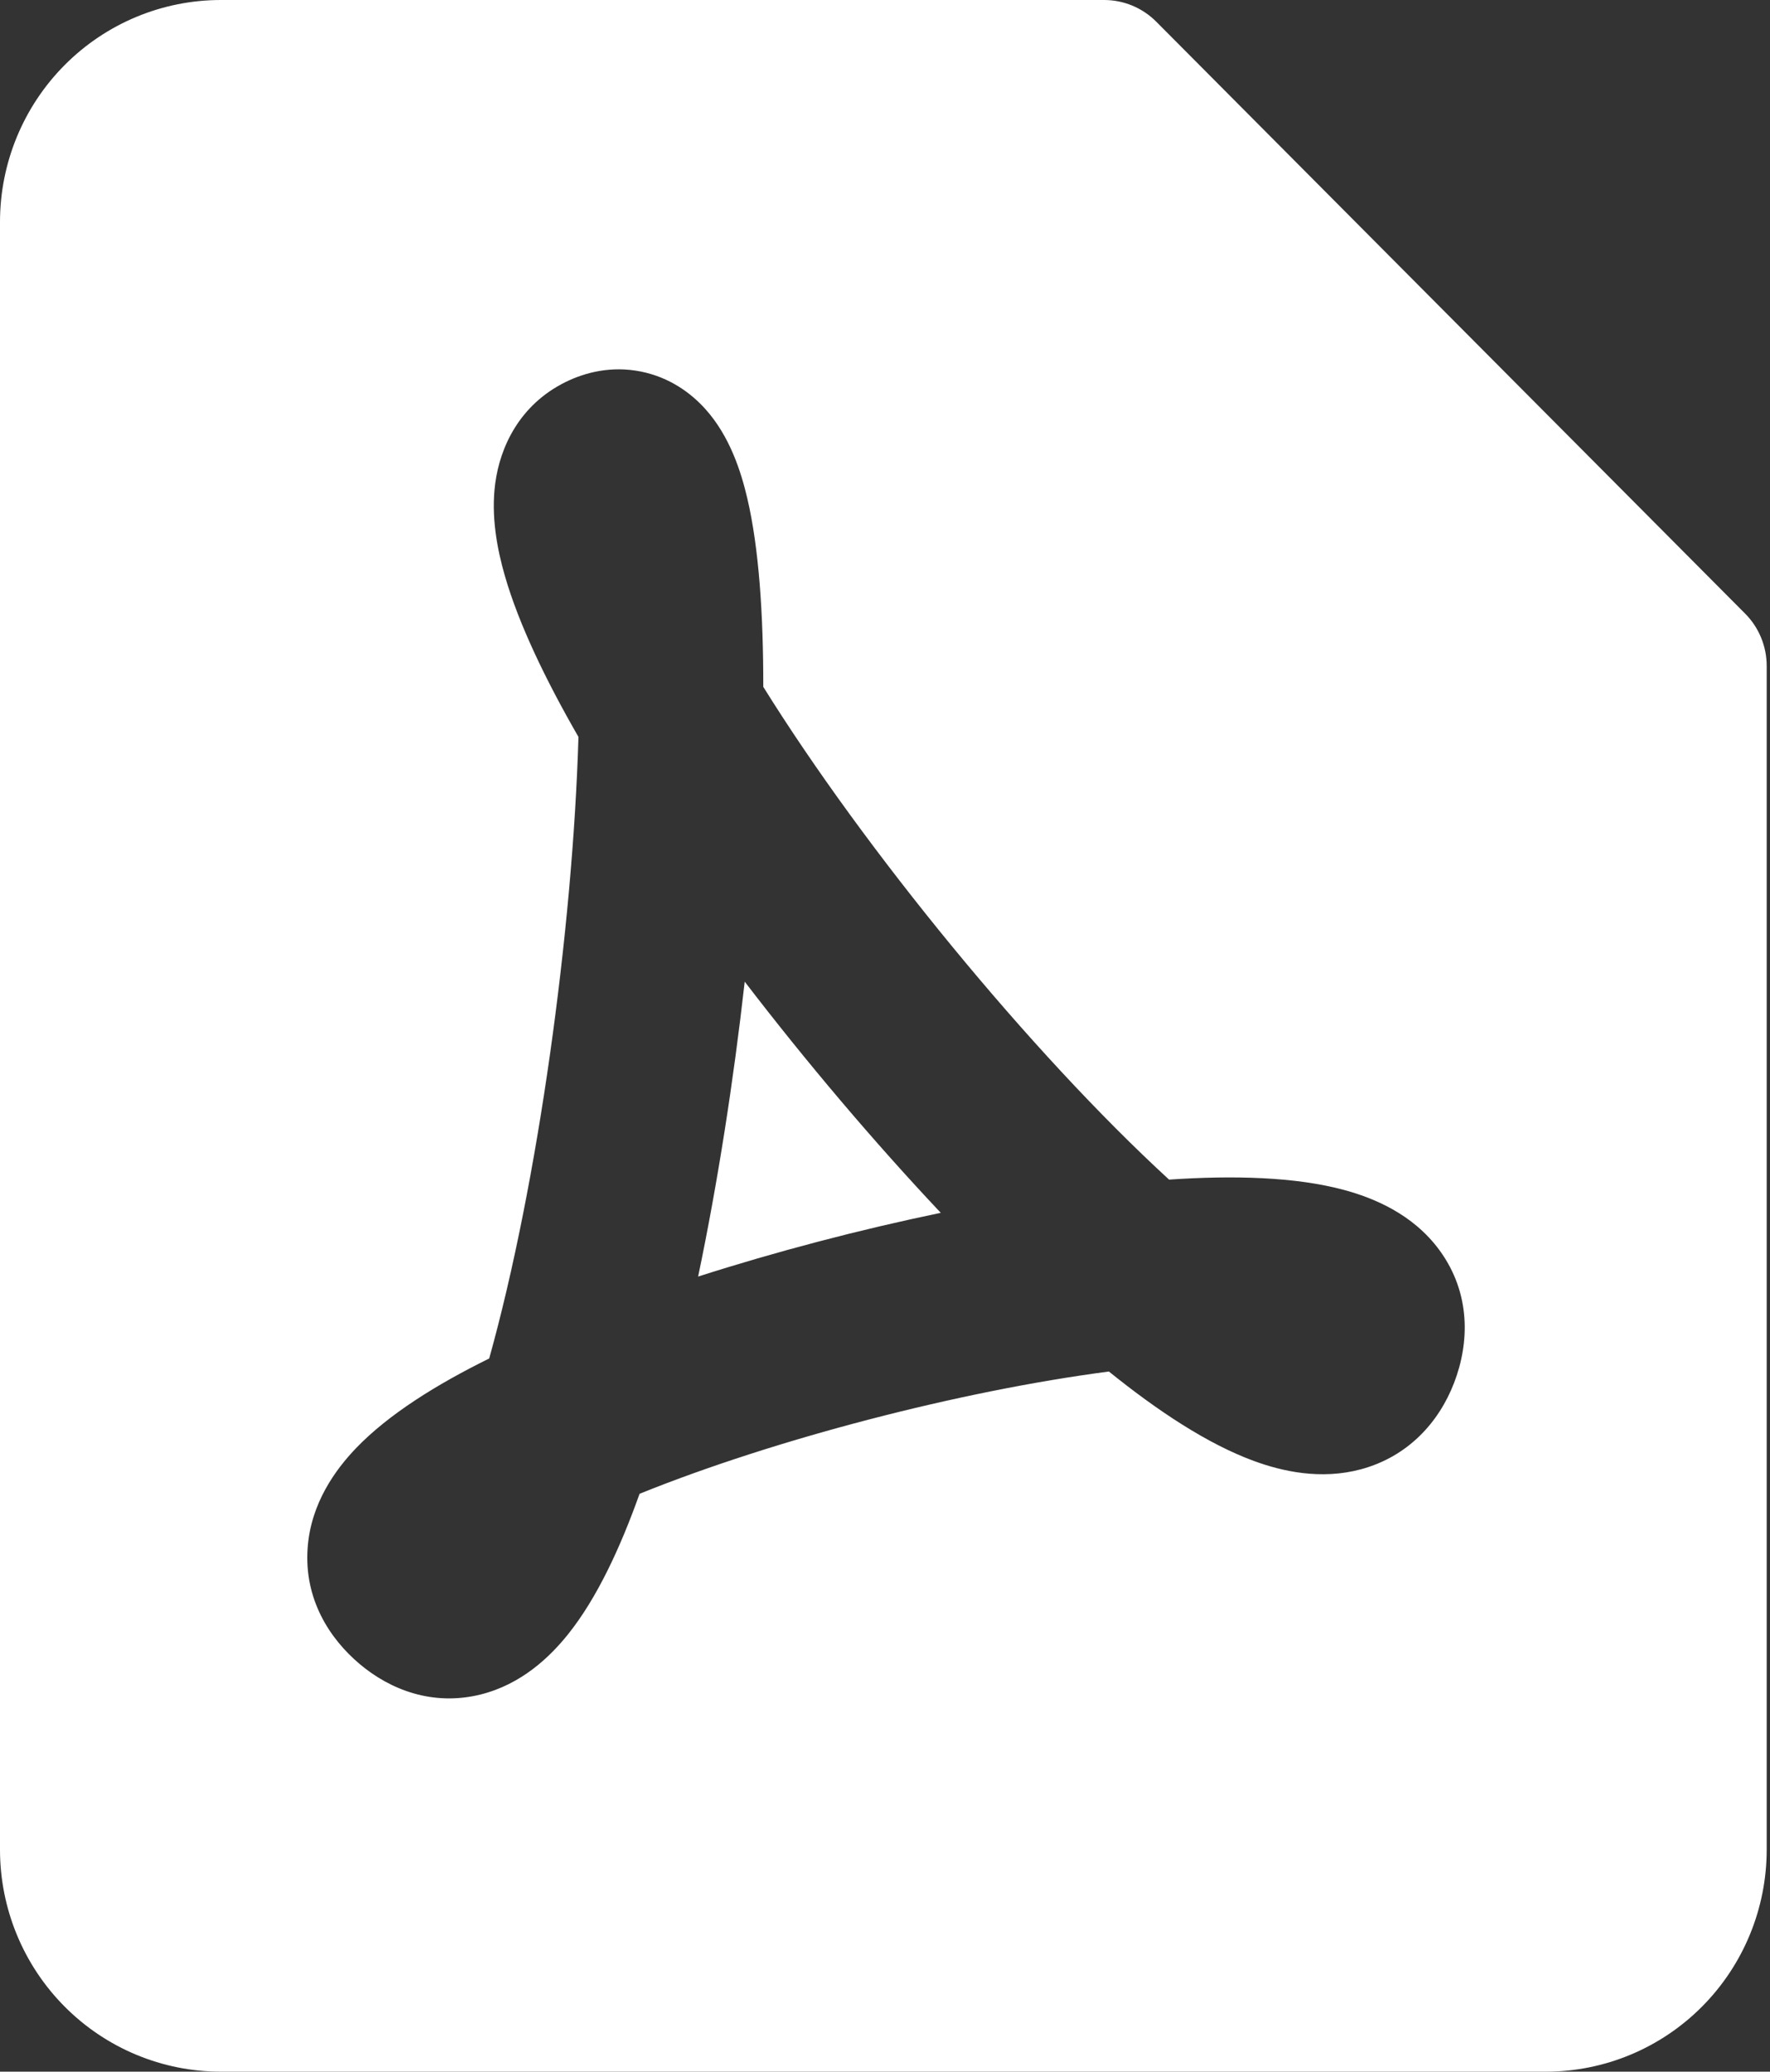 <svg width="47" height="55" viewBox="0 0 47 55" fill="none" xmlns="http://www.w3.org/2000/svg">
<rect x="0" y="0" width="47" height="55" fill="#333333" stroke="none"/>
<path fill-rule="evenodd" clip-rule="evenodd" d="M1.718 1.726C2.817 0.621 4.309 0 5.864 0H29.32C29.838 0 30.335 0.207 30.702 0.575L46.339 16.29C46.706 16.658 46.912 17.158 46.912 17.679V49.107C46.912 50.67 46.294 52.169 45.194 53.274C44.095 54.379 42.603 55 41.048 55H5.864C4.309 55 2.817 54.379 1.718 53.274C0.618 52.169 0 50.67 0 49.107V5.893C0 4.33 0.618 2.831 1.718 1.726ZM19.843 13.228C20.155 14.557 20.27 16.326 20.268 18.235C22.958 22.555 27.363 27.938 31.043 31.317C32.744 31.202 34.396 31.241 35.695 31.593C36.461 31.801 37.514 32.223 38.224 33.192C39.064 34.341 39.017 35.66 38.612 36.711C38.205 37.771 37.38 38.671 36.141 39.007C35.069 39.296 34.043 39.061 33.294 38.786C32.057 38.332 30.732 37.45 29.445 36.412C25.492 36.929 20.58 38.206 16.983 39.658C16.472 41.09 15.853 42.426 15.087 43.384C14.609 43.982 13.849 44.719 12.752 44.989C11.491 45.299 10.363 44.862 9.551 44.178C8.748 43.502 8.07 42.448 8.169 41.093C8.255 39.903 8.915 39.01 9.454 38.447C10.324 37.541 11.607 36.748 12.99 36.066C14.287 31.42 15.211 24.656 15.36 19.564C14.49 18.053 13.778 16.576 13.407 15.291C13.201 14.578 13.035 13.708 13.15 12.835C13.279 11.86 13.8 10.747 15.009 10.147C15.537 9.885 16.235 9.708 17.013 9.863C17.786 10.017 18.351 10.44 18.724 10.853C19.387 11.586 19.682 12.543 19.843 13.228ZM19.775 26.062C21.407 28.191 23.203 30.313 24.981 32.199C22.829 32.645 20.61 33.227 18.538 33.891C19.057 31.408 19.478 28.7 19.775 26.062Z" fill="white"/>
</svg>
